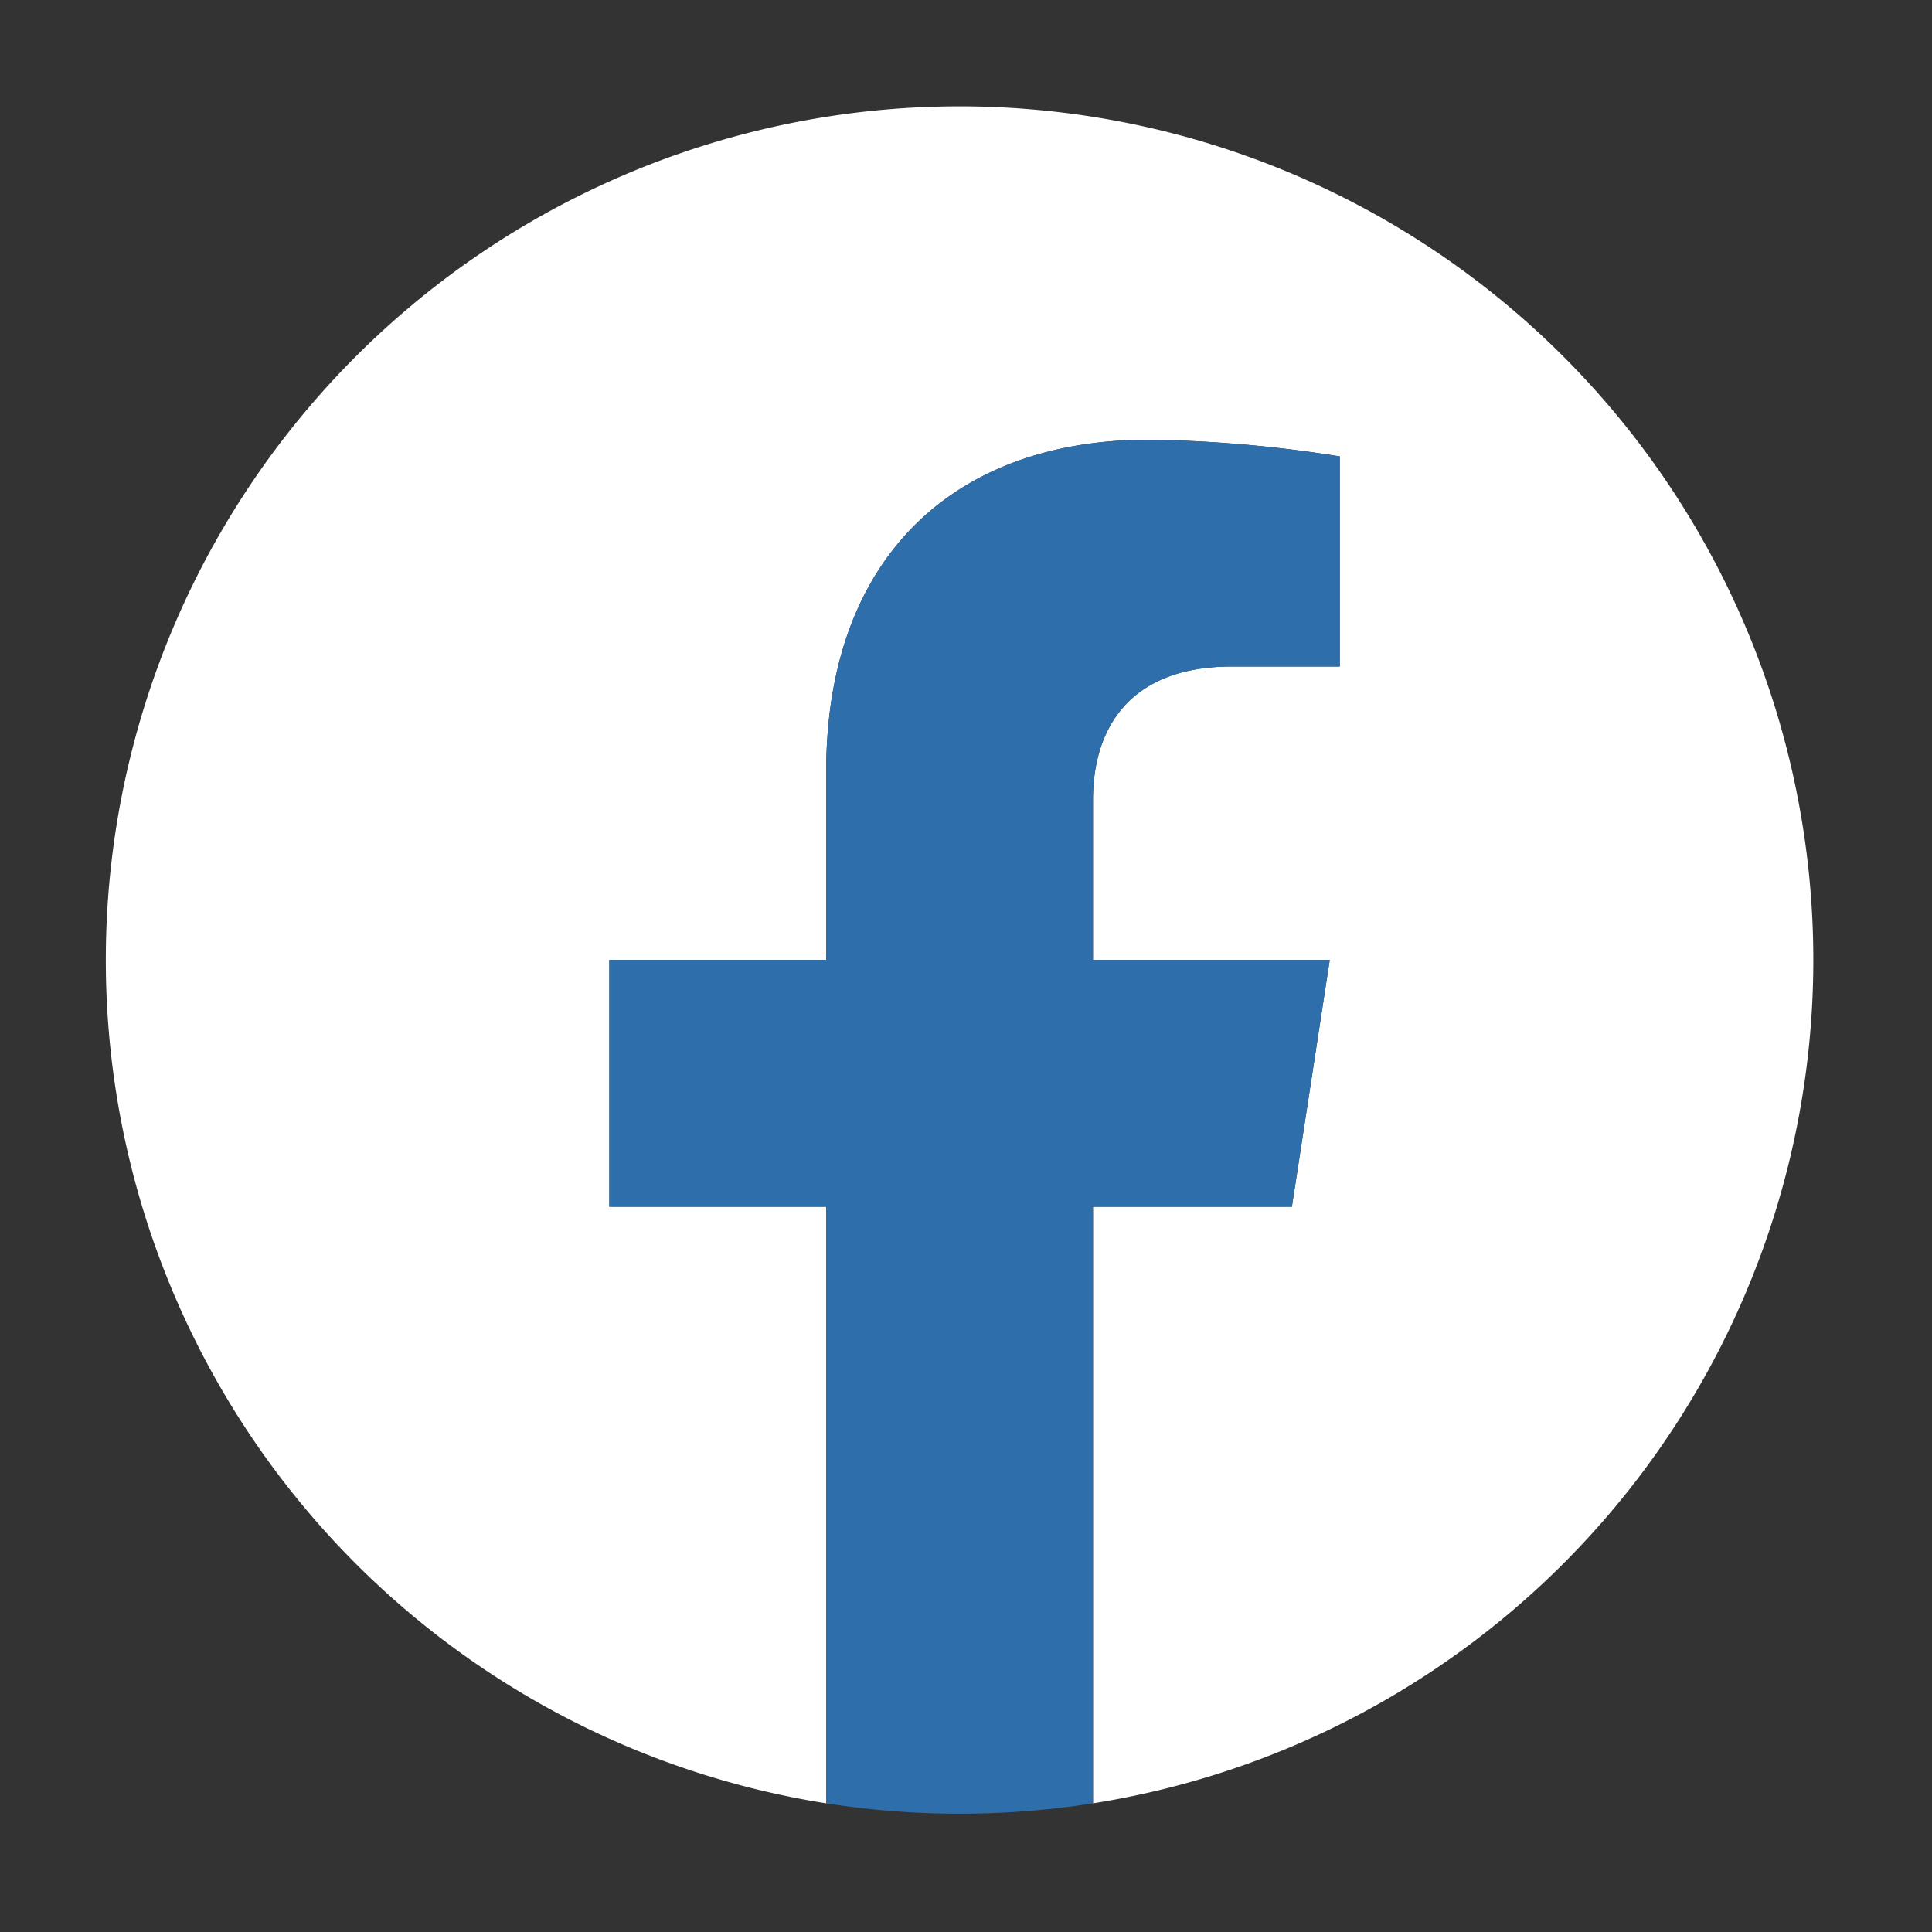 <?xml version="1.0" encoding="UTF-8"?>
<svg xmlns="http://www.w3.org/2000/svg" xmlns:xlink="http://www.w3.org/1999/xlink" width="49" height="49" viewBox="0 0 49 49">
  <rect x="0" y="0" width="49" height="49" fill="#333333" stroke="none"/>
  <defs>
    <clipPath id="clip-path">
      <rect id="Rectangle_15" data-name="Rectangle 15" width="49" height="49" transform="translate(-2.684 -2.694)" fill="none"></rect>
    </clipPath>
  </defs>
  <g id="Groupe_23" data-name="Groupe 23" transform="translate(2.684 2.694)">
    <g id="Groupe_9" data-name="Groupe 9" clip-path="url(#clip-path)">
      <path id="Tracé_47" data-name="Tracé 47" d="M43.306,21.653A21.653,21.653,0,1,0,18.27,43.043V27.912h-5.5V21.653h5.5v-4.77c0-5.427,3.233-8.424,8.179-8.424a33.284,33.284,0,0,1,4.847.423V14.21H28.565c-2.69,0-3.529,1.669-3.529,3.381v4.062h6.005l-.96,6.259H25.036V43.043a21.658,21.658,0,0,0,18.27-21.39" fill="#fff"></path>
      <path id="Tracé_48" data-name="Tracé 48" d="M57.125,45.821l.96-6.259H52.079V35.5c0-1.712.839-3.381,3.529-3.381h2.731V26.79a33.284,33.284,0,0,0-4.847-.423c-4.946,0-8.179,3-8.179,8.424v4.77h-5.5v6.259h5.5V60.952a21.89,21.89,0,0,0,6.767,0V45.821Z" transform="translate(-27.043 -17.909)" fill="#2e6eaa"></path>
    </g>
  </g>
</svg>
